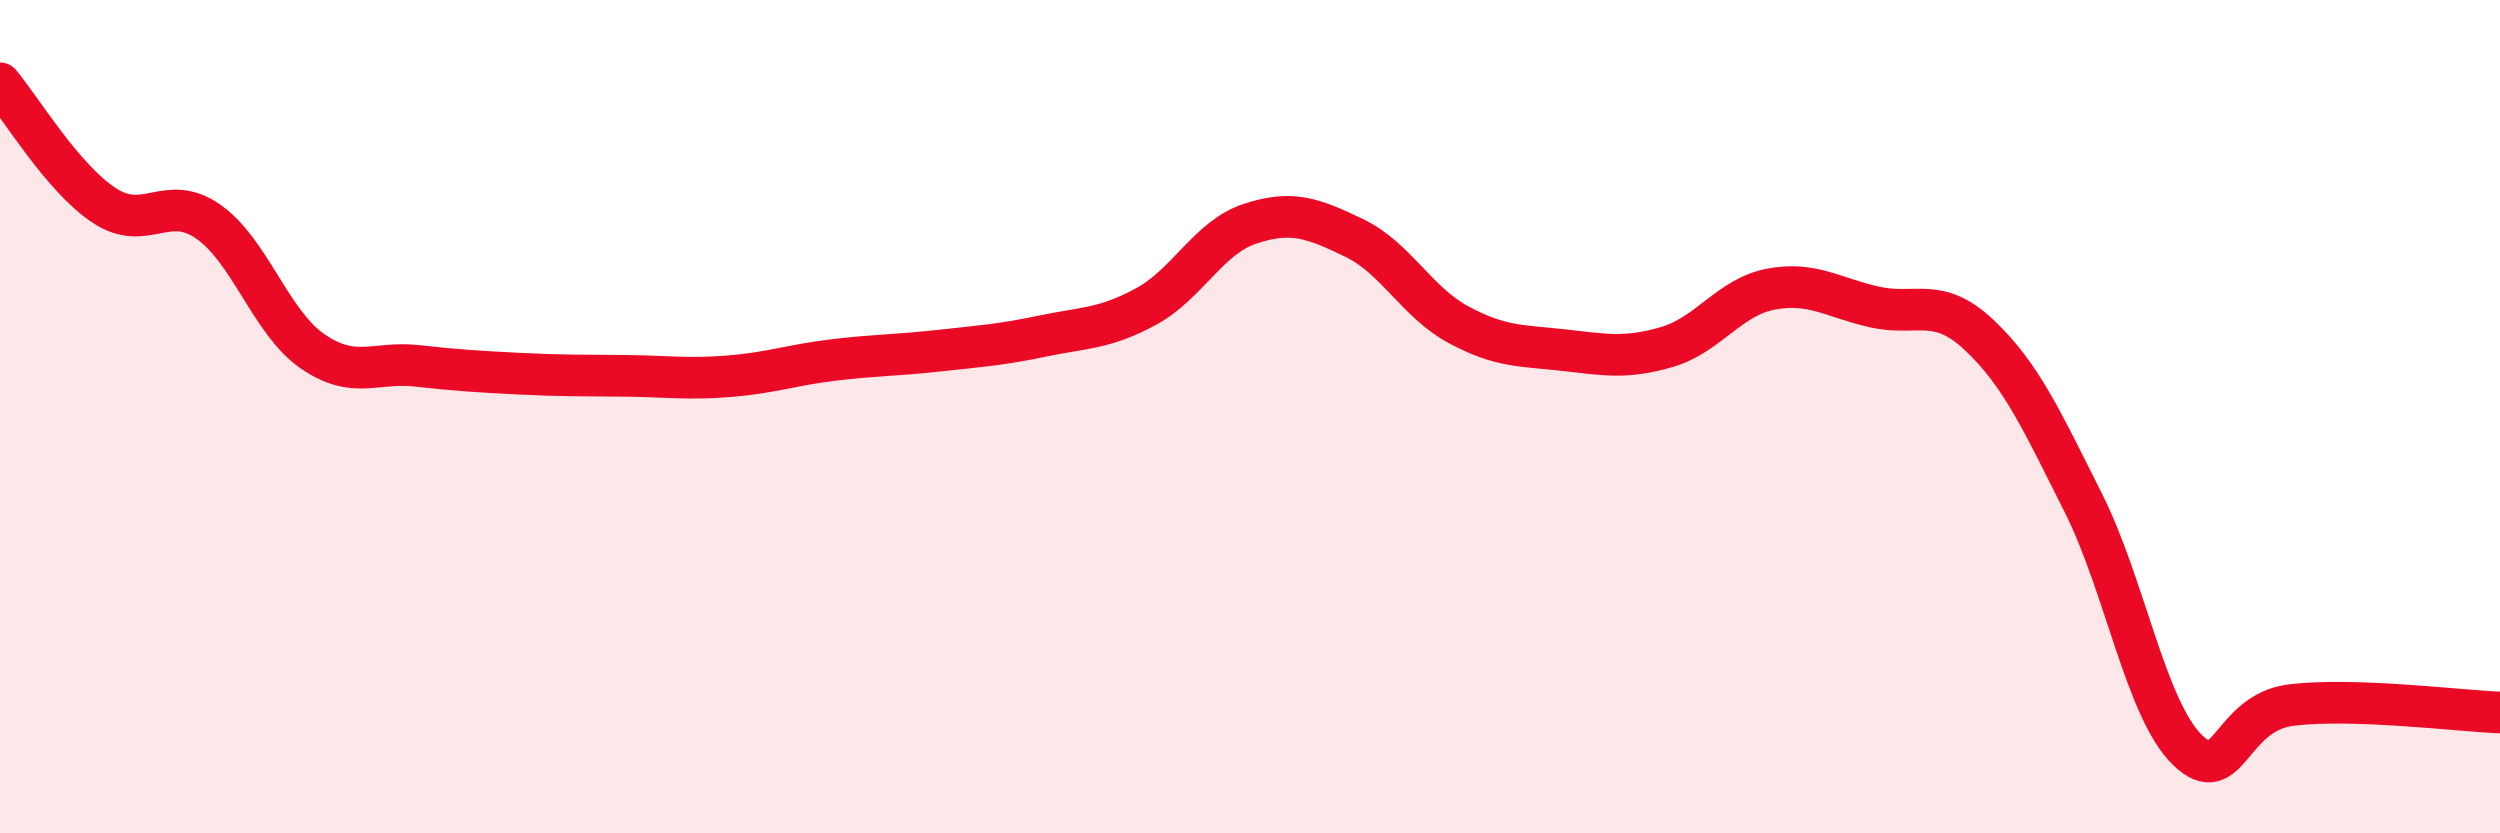 
    <svg width="60" height="20" viewBox="0 0 60 20" xmlns="http://www.w3.org/2000/svg">
      <path
        d="M 0,2 C 0.5,2.59 1.5,4.27 2.5,4.93 C 3.5,5.59 4,4.62 5,5.32 C 6,6.02 6.5,7.74 7.5,8.43 C 8.5,9.12 9,8.67 10,8.78 C 11,8.89 11.5,8.92 12.5,8.97 C 13.5,9.02 14,9.01 15,9.02 C 16,9.03 16.5,9.11 17.5,9.03 C 18.5,8.95 19,8.76 20,8.64 C 21,8.52 21.5,8.53 22.5,8.42 C 23.5,8.31 24,8.28 25,8.07 C 26,7.86 26.5,7.9 27.5,7.36 C 28.5,6.82 29,5.7 30,5.37 C 31,5.04 31.5,5.23 32.5,5.71 C 33.5,6.19 34,7.25 35,7.79 C 36,8.33 36.5,8.29 37.5,8.4 C 38.5,8.51 39,8.62 40,8.33 C 41,8.04 41.5,7.13 42.5,6.94 C 43.5,6.75 44,7.15 45,7.37 C 46,7.59 46.5,7.1 47.5,8.04 C 48.5,8.98 49,10.08 50,12.07 C 51,14.06 51.5,17.03 52.5,18 C 53.5,18.97 53.5,17.1 55,16.92 C 56.5,16.74 59,17.06 60,17.1L60 20L0 20Z"
        fill="#EB0A25"
        opacity="0.1"
        stroke-linecap="round"
        stroke-linejoin="round"
      />
      <path
        d="M 0,2 C 0.5,2.59 1.5,4.27 2.5,4.93 C 3.5,5.59 4,4.62 5,5.32 C 6,6.02 6.5,7.74 7.5,8.43 C 8.5,9.12 9,8.67 10,8.78 C 11,8.89 11.5,8.92 12.5,8.97 C 13.5,9.02 14,9.01 15,9.02 C 16,9.03 16.5,9.11 17.5,9.03 C 18.5,8.95 19,8.76 20,8.64 C 21,8.52 21.5,8.53 22.5,8.42 C 23.5,8.31 24,8.28 25,8.07 C 26,7.86 26.5,7.9 27.5,7.36 C 28.5,6.82 29,5.7 30,5.37 C 31,5.04 31.5,5.23 32.5,5.71 C 33.5,6.19 34,7.25 35,7.79 C 36,8.33 36.5,8.29 37.5,8.4 C 38.5,8.51 39,8.62 40,8.33 C 41,8.04 41.5,7.13 42.5,6.94 C 43.5,6.75 44,7.15 45,7.37 C 46,7.59 46.5,7.1 47.5,8.04 C 48.5,8.98 49,10.08 50,12.07 C 51,14.06 51.5,17.03 52.5,18 C 53.5,18.97 53.5,17.1 55,16.92 C 56.5,16.74 59,17.06 60,17.1"
        stroke="#EB0A25"
        stroke-width="1"
        fill="none"
        stroke-linecap="round"
        stroke-linejoin="round"
      />
    </svg>
  